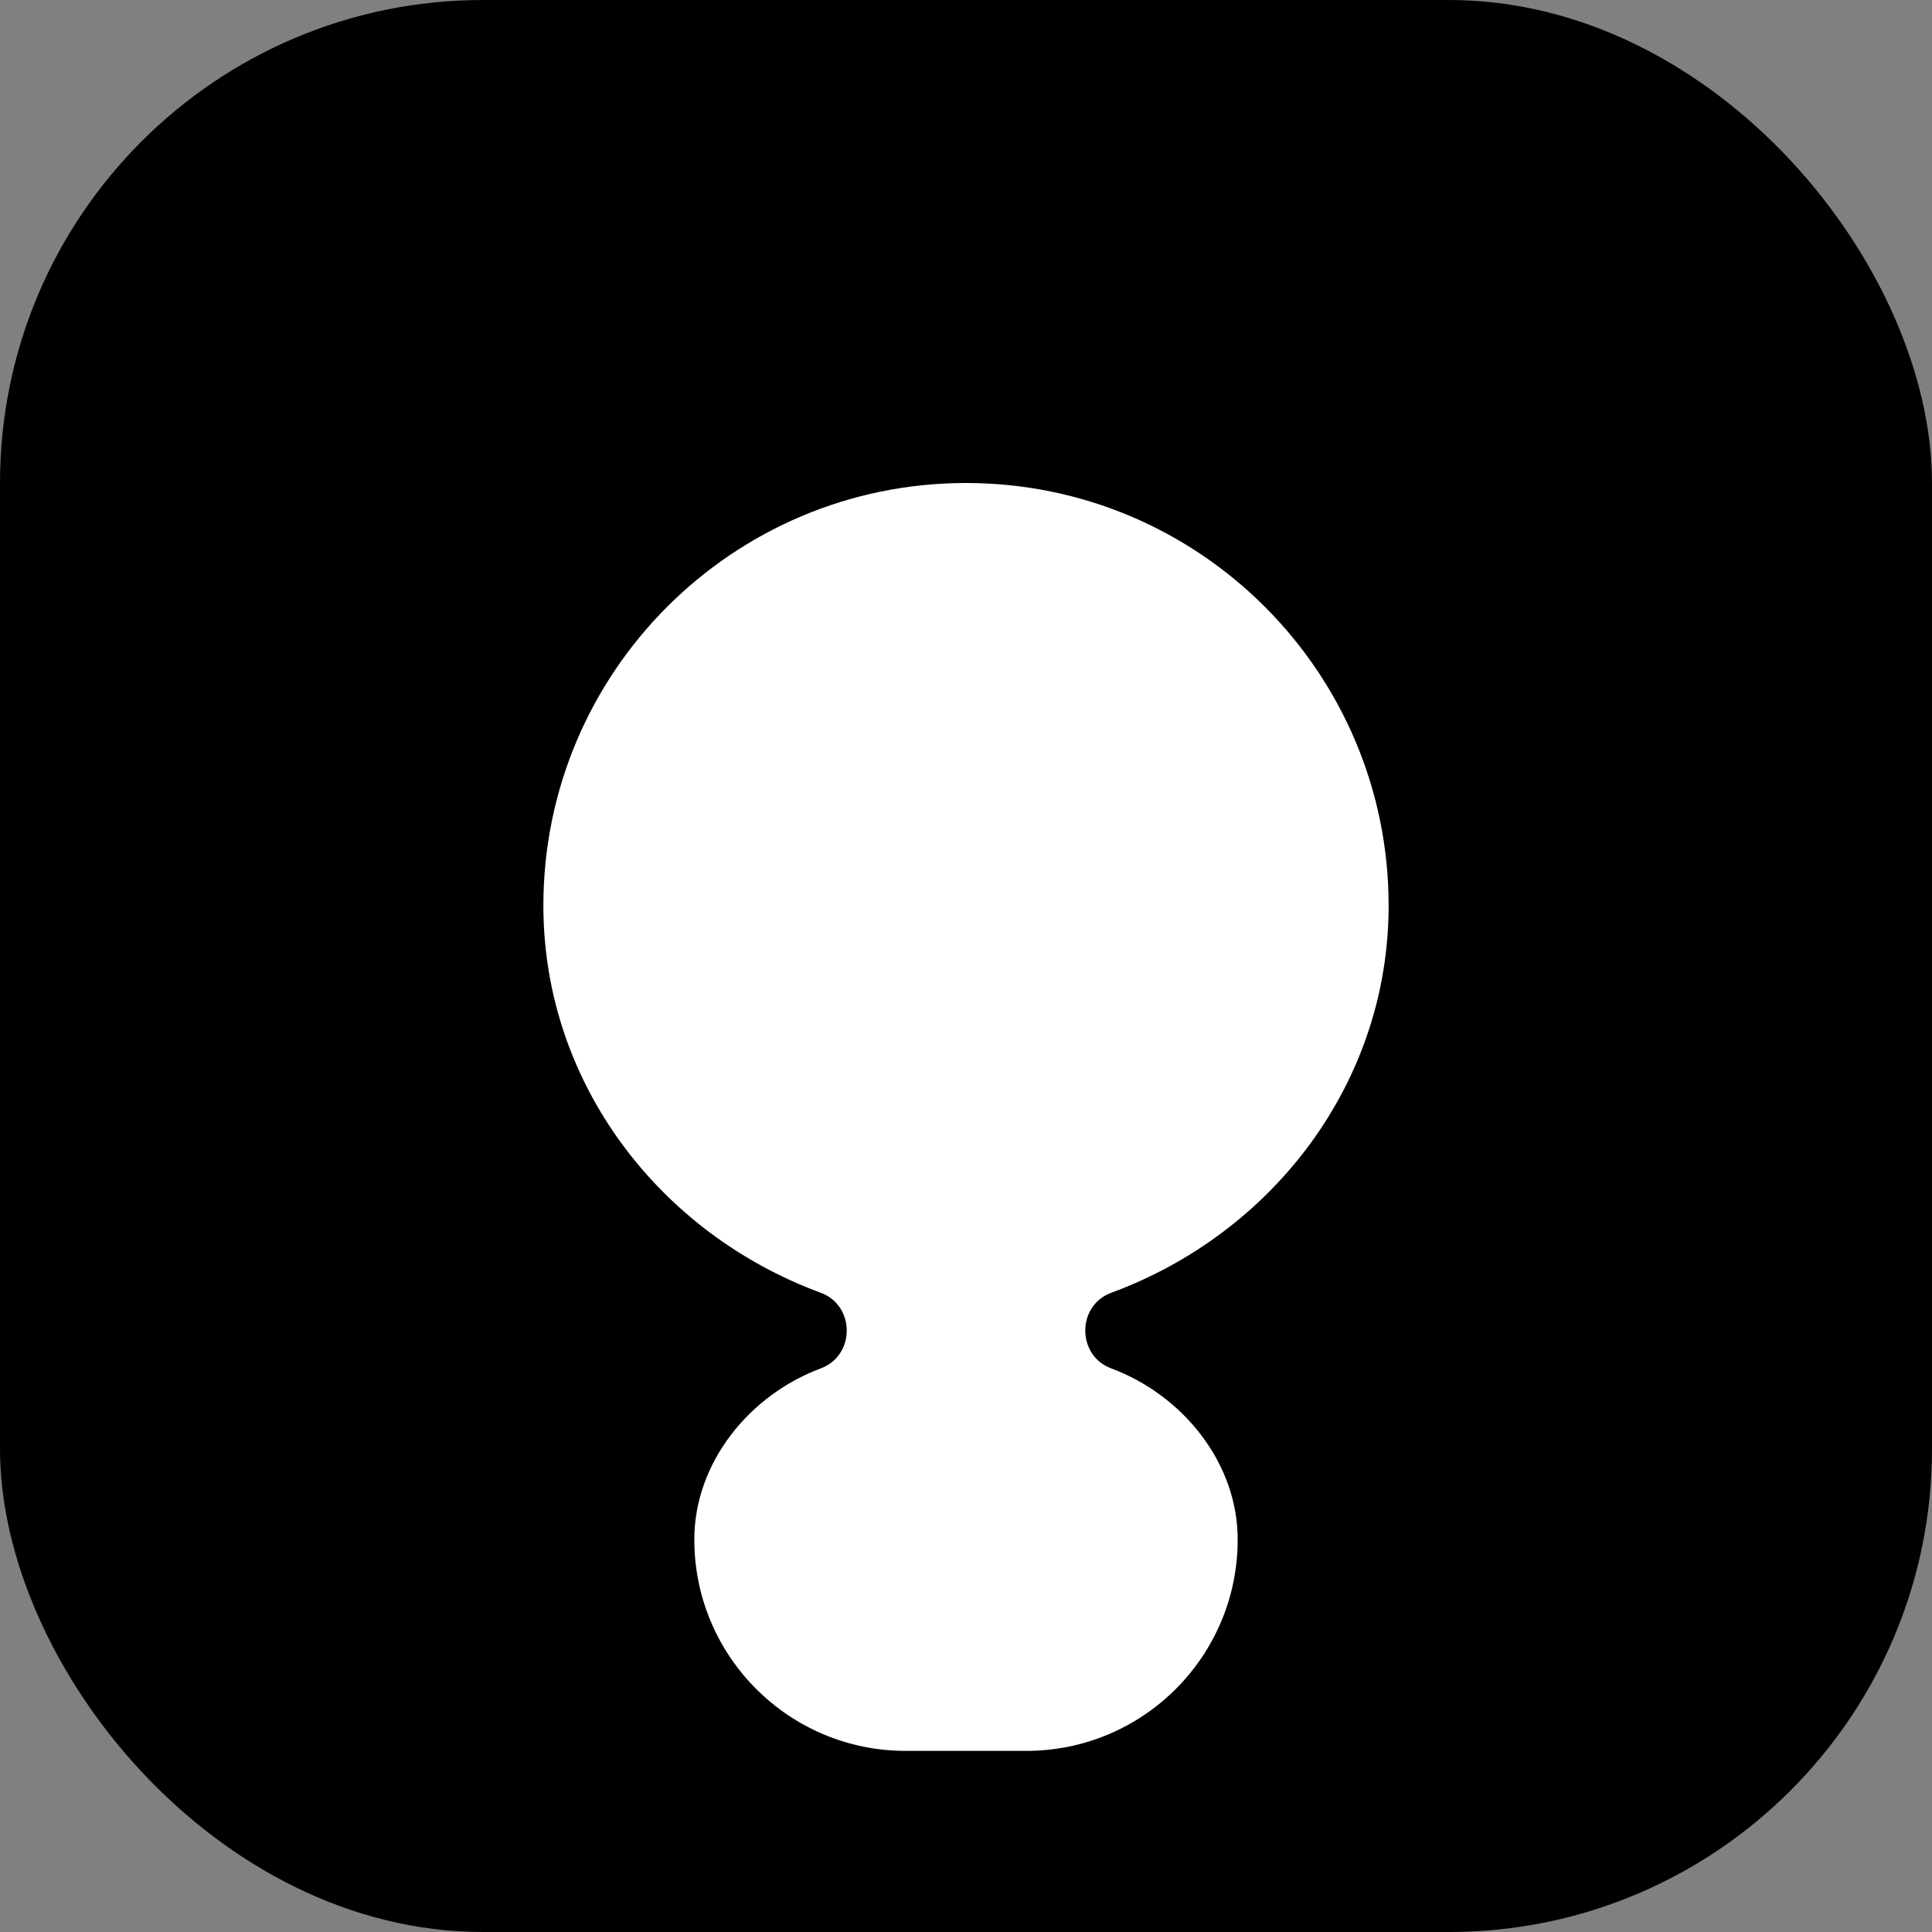 <svg xmlns="http://www.w3.org/2000/svg" width="32" height="32" viewBox="0 0 32 32" fill="none">
  <rect x="0" y="0" width="32" height="32" fill="#808080" stroke="none"/>
  <rect width="32" height="32" rx="8" fill="url(#gradient)" />
  <path d="M16 8C19.866 8 23 11.134 23 15C23 17.934 21.082 20.427 18.406 21.412C17.832 21.624 17.832 22.453 18.406 22.665C19.588 23.106 20.5 24.227 20.5 25.5C20.5 27.433 18.933 29 17 29H15C13.067 29 11.5 27.433 11.5 25.5C11.5 24.227 12.412 23.106 13.594 22.665C14.168 22.453 14.168 21.624 13.594 21.412C10.918 20.427 9 17.934 9 15C9 11.134 12.134 8 16 8Z" fill="white"/>
  <defs>
    <linearGradient id="gradient" x1="0" y1="0" x2="32" y2="32" gradientUnits="userSpaceOnUse">
      <stop offset="0%" stopColor="#6366F1"/>
      <stop offset="100%" stopColor="#A855F7"/>
    </linearGradient>
  </defs>
</svg>